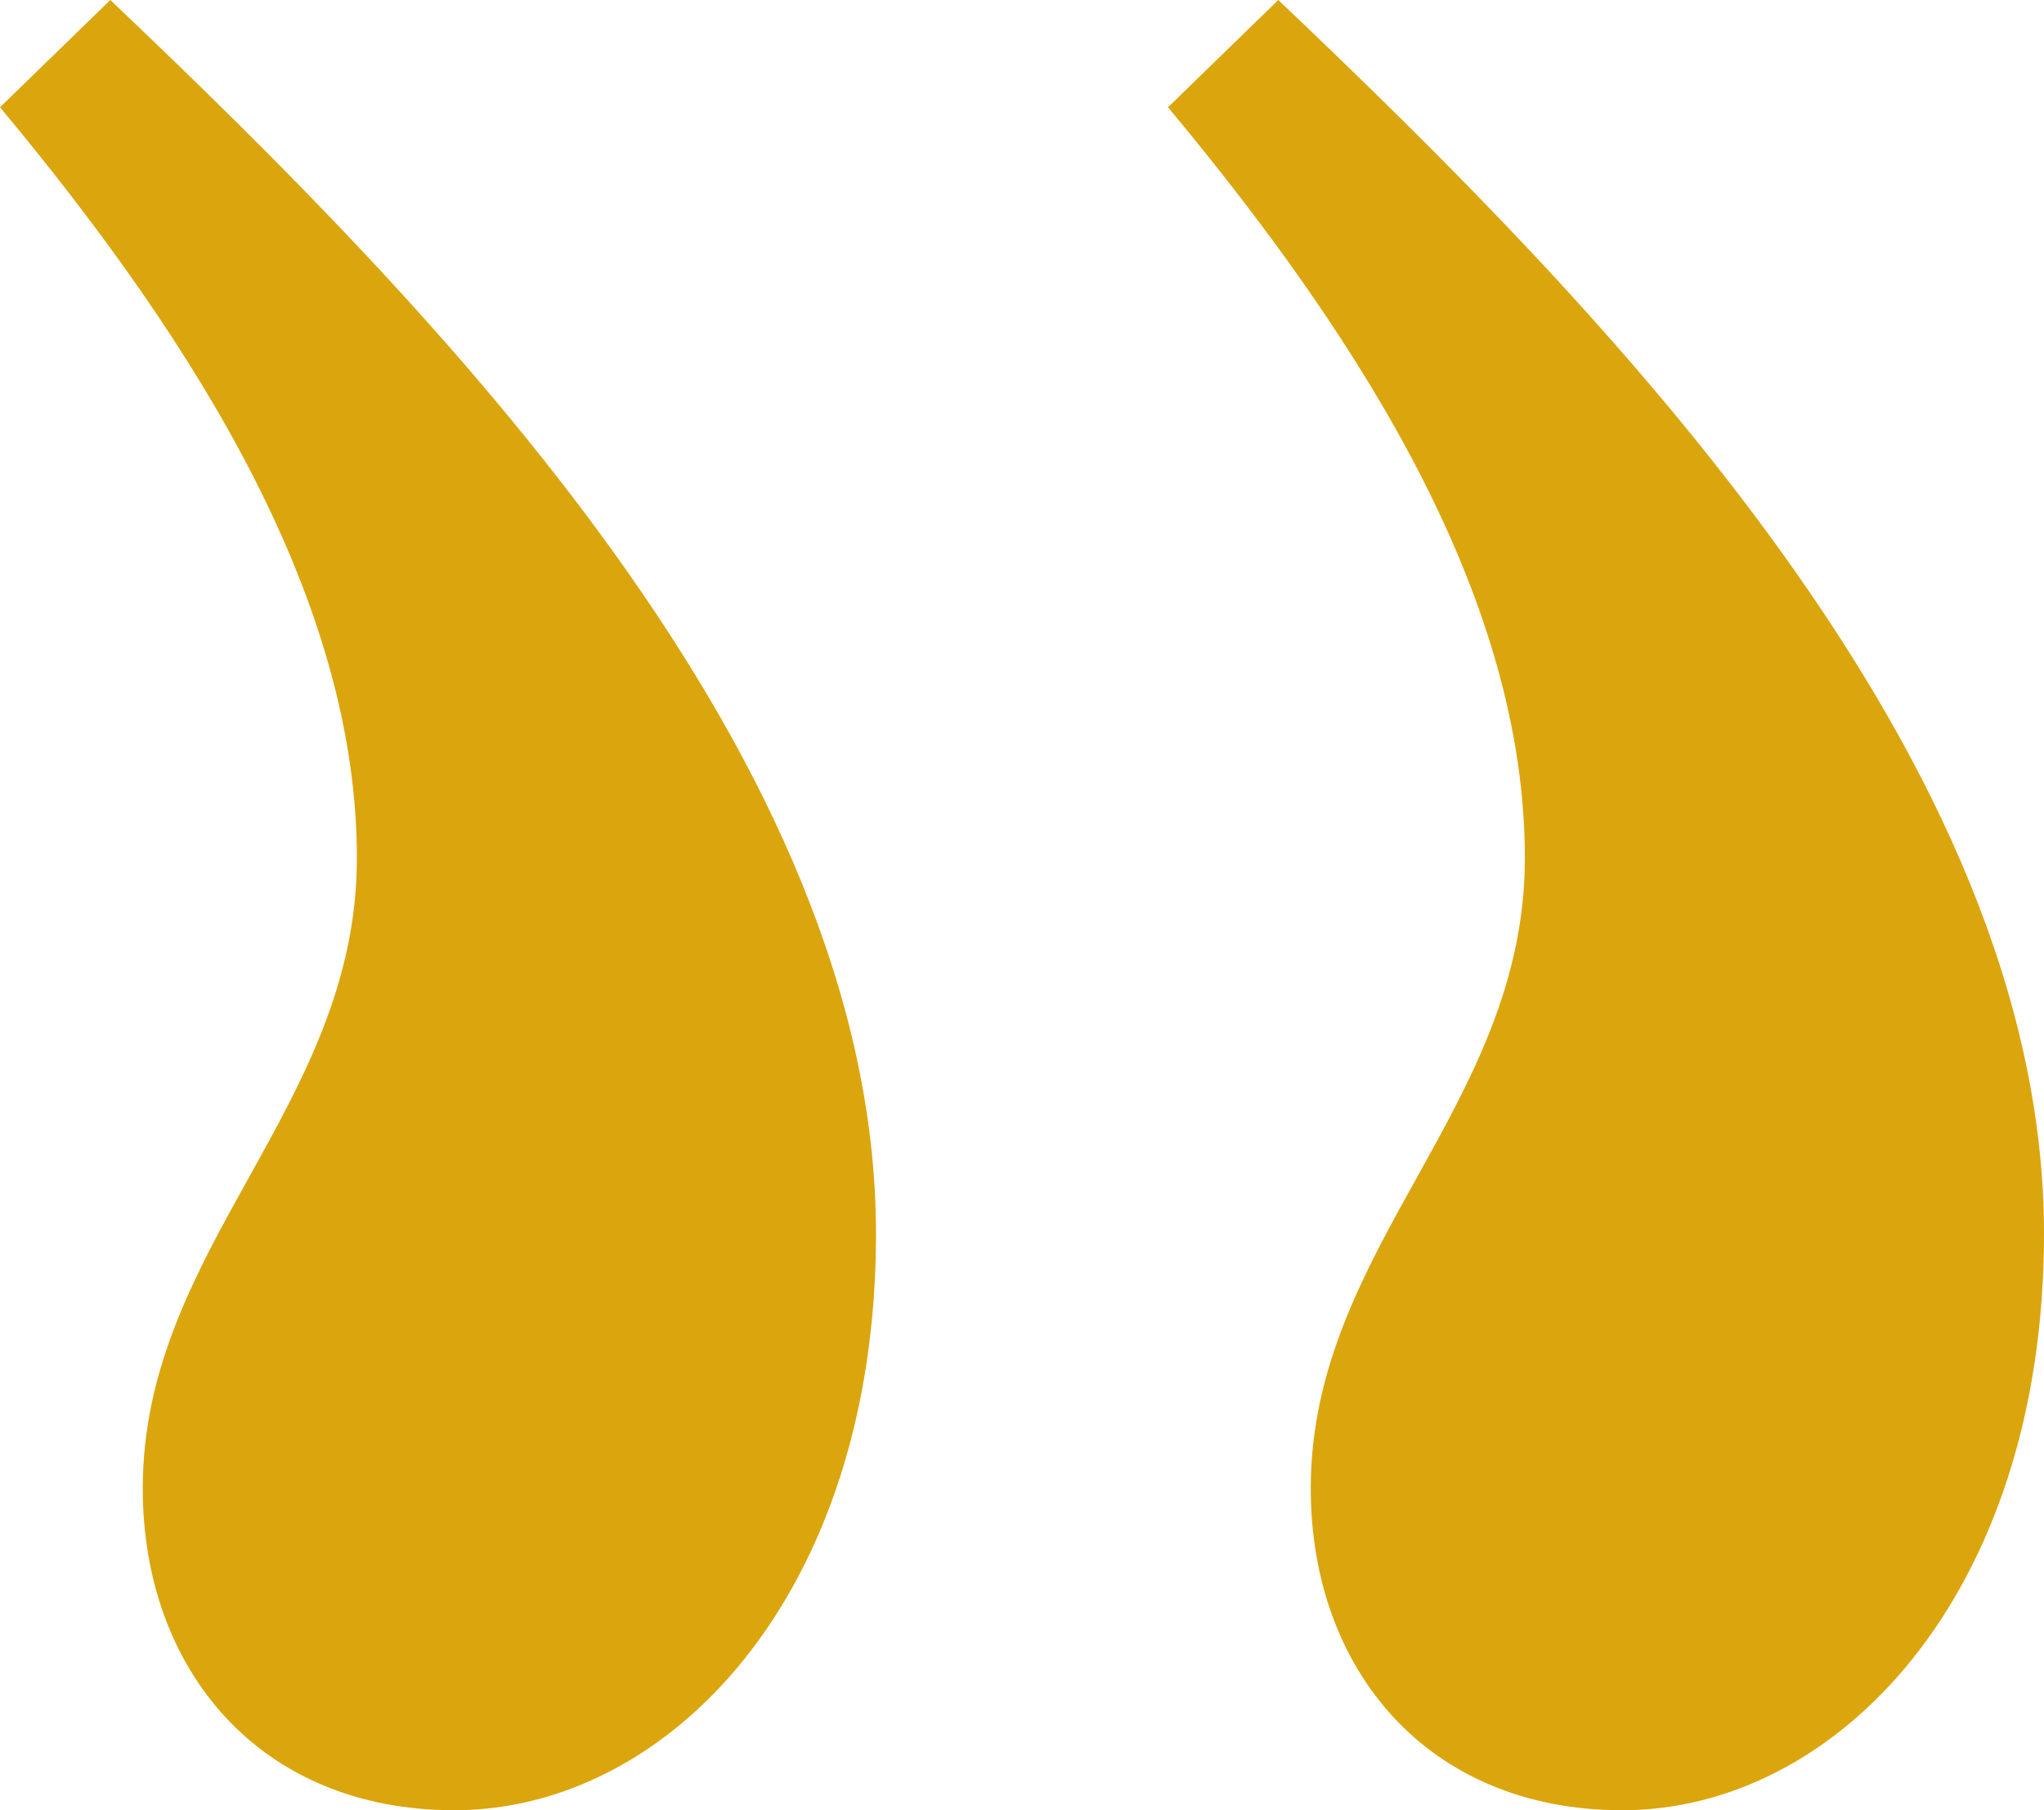 <?xml version="1.0" encoding="UTF-8"?> <svg xmlns="http://www.w3.org/2000/svg" width="140" height="124" viewBox="0 0 140 124" fill="none"> <path d="M60 84.504C60 109.304 45.778 124 31.111 124C17.778 124 9.778 114.356 9.778 101.956C9.778 85.422 24.444 75.778 24.444 58.785C24.444 41.333 13.778 23.881 -6.42395e-07 7.348L7.556 -1.15787e-05C29.778 21.126 60 51.896 60 84.504ZM140 84.504C140 109.304 125.778 124 111.111 124C97.778 124 89.778 114.356 89.778 101.956C89.778 85.422 104.444 75.778 104.444 58.785C104.444 41.333 93.778 23.881 80 7.348L87.555 -4.58484e-06C109.778 21.126 140 51.896 140 84.504Z" fill="#DBA50D"></path> </svg> 
